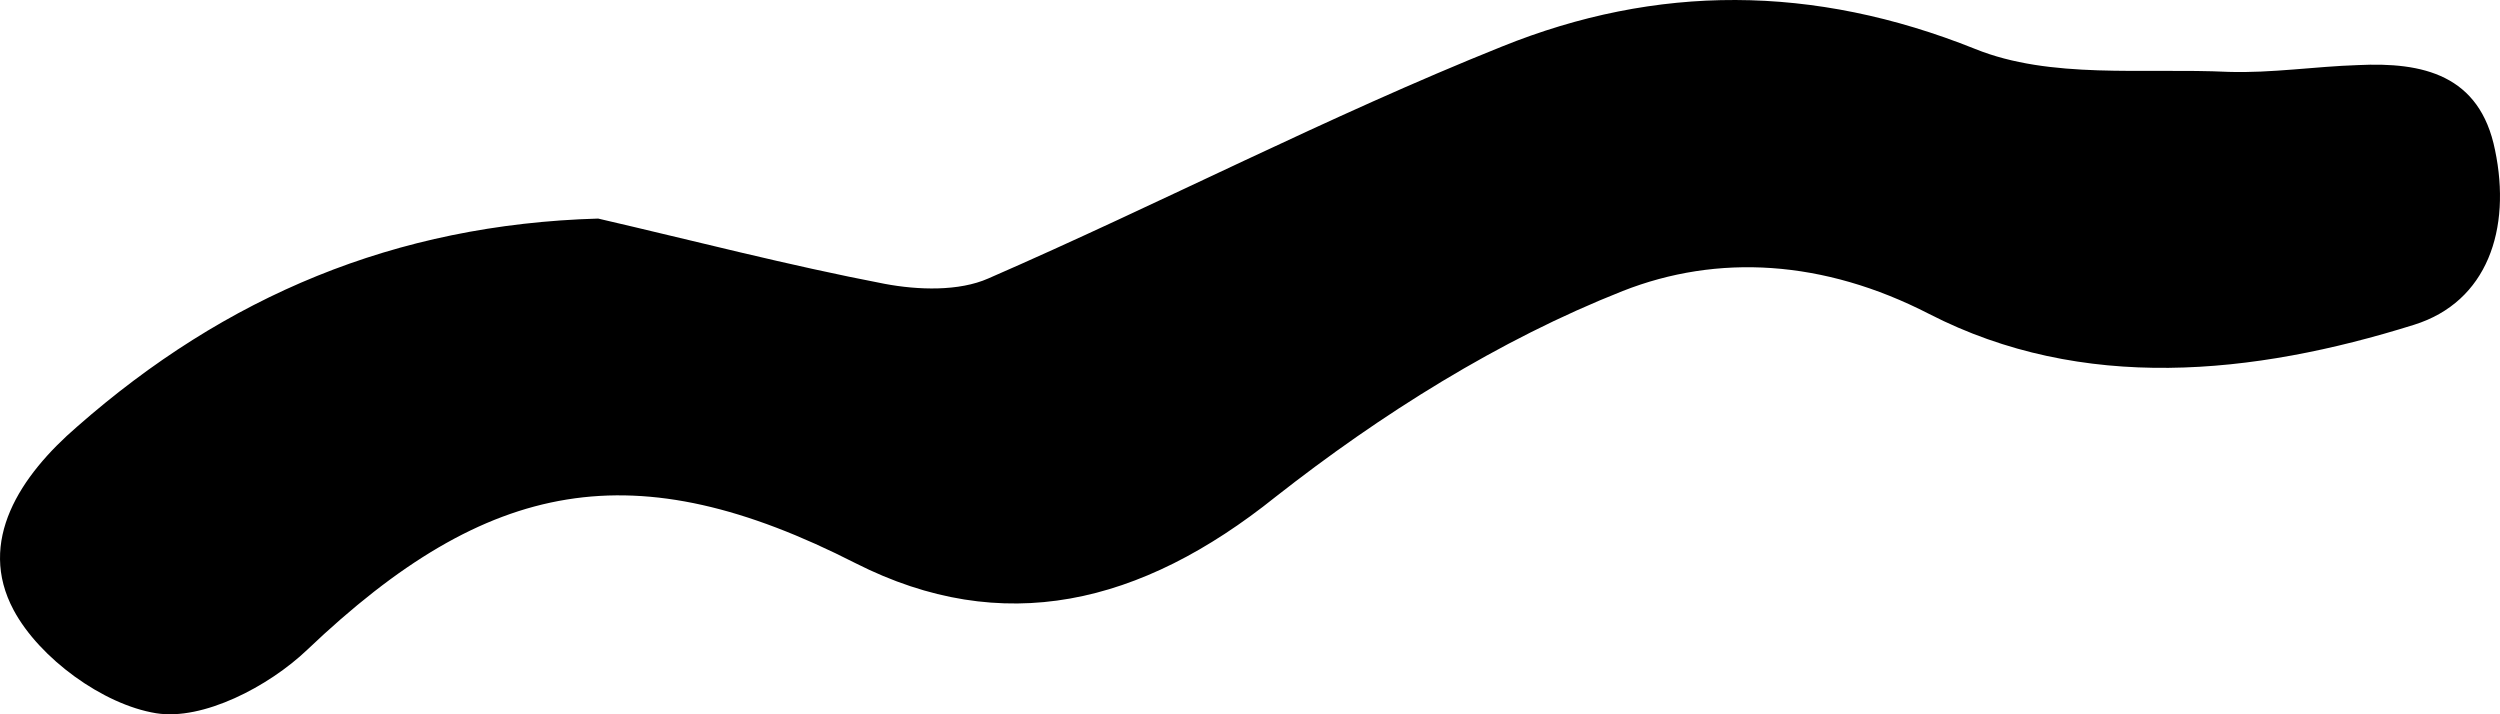 <?xml version="1.0" encoding="UTF-8"?> <svg xmlns="http://www.w3.org/2000/svg" width="56" height="16" viewBox="0 0 56 16" fill="none"> <path d="M55.889 3.363C56.258 5.128 55.72 6.761 54.075 7.275C50.468 8.405 46.652 8.798 43.214 7.033C40.842 5.813 38.471 5.683 36.348 6.519C33.568 7.618 30.927 9.282 28.576 11.127C25.547 13.556 22.457 14.282 19.169 12.618C14.226 10.098 10.948 10.683 6.883 14.554C6.016 15.381 4.541 16.147 3.495 15.976C2.309 15.784 0.884 14.746 0.306 13.667C-0.521 12.125 0.455 10.653 1.731 9.554C5.049 6.64 8.846 5.027 13.399 4.896C15.532 5.39 17.664 5.945 19.817 6.358C20.564 6.499 21.481 6.529 22.139 6.237C26.005 4.553 29.742 2.608 33.638 1.045C37.106 -0.356 40.613 -0.357 44.24 1.095C45.934 1.781 47.997 1.519 49.92 1.61C50.887 1.64 51.853 1.489 52.82 1.458C54.265 1.388 55.55 1.67 55.889 3.363Z" fill="black"></path> </svg> 
